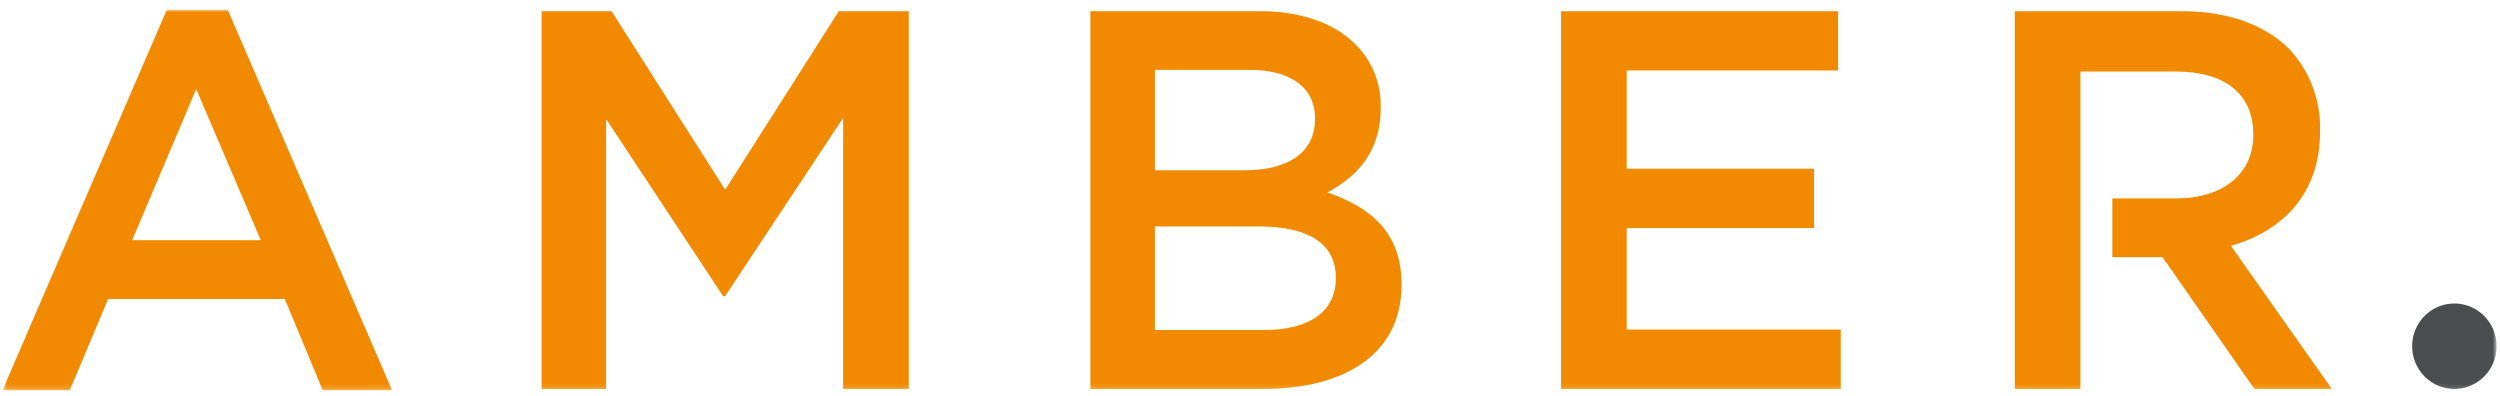 <?xml version="1.0" encoding="UTF-8"?> <svg xmlns="http://www.w3.org/2000/svg" width="505" height="80" viewBox="0 0 505 80" fill="none"><g clip-path="url(#clip0_1_195)"><mask id="mask0_1_195" style="mask-type:luminance" maskUnits="userSpaceOnUse" x="0" y="1" width="505" height="78"><path d="M504.314 1.963H0.5V78.836H504.314V1.963Z" fill="white"></path></mask><g mask="url(#mask0_1_195)"><path d="M26.701 48.521L39.632 17.997L52.68 48.521H26.701ZM33.705 1.963L0.5 78.836H14.088L21.845 60.403H57.538L65.185 78.836H79.202L45.999 1.963H33.705Z" fill="#F18A00"></path><path d="M146.487 38.328L123.521 2.242H109.403V78.561H122.435V24.044L146.054 59.808H146.485L170.311 23.824V78.559H183.569V2.236H169.452L146.487 38.328Z" fill="#F18A00"></path><path d="M269.837 56.197C269.837 63.066 264.337 66.665 255.284 66.665H233.292V45.743H254.308C264.763 45.743 269.829 49.555 269.829 55.988L269.837 56.197ZM233.292 14.117H252.372C260.886 14.117 265.632 17.82 265.632 23.818V24.038C265.632 31.013 259.922 34.395 251.401 34.395H233.292V14.117ZM268.115 38.866C273.716 35.92 278.901 31.013 278.901 21.853V21.64C278.961 19.292 278.541 16.956 277.668 14.779C276.796 12.602 275.491 10.63 273.832 8.985C269.523 4.627 262.727 2.231 254.105 2.231H220.257V78.558H255.189C272.007 78.558 283.112 71.254 283.112 57.617V57.397C283.112 47.052 276.964 41.917 268.13 38.866" fill="#F18A00"></path><path d="M328.598 46.072H366.439V34.081H328.598V14.237H371.297V2.236H315.342V78.563H371.831V66.563H328.598V46.072Z" fill="#F18A00"></path><path d="M468.656 26.557V26.337C468.809 20.227 466.561 14.305 462.404 9.869C457.552 5.072 450.116 2.24 440.628 2.24H406.988V78.561H420.241V14.449H439.538C449.35 14.449 455.16 18.922 455.16 27.096V27.317C455.16 35.051 449.125 40.075 439.642 40.075H426.689V51.957H436.838L455.391 78.561H471.026L450.652 49.67C461.217 46.613 468.653 39.093 468.653 26.557" fill="#F18A00"></path><path d="M495.787 78.561C497.474 78.561 499.123 78.054 500.526 77.105C501.928 76.157 503.021 74.809 503.667 73.232C504.31 71.656 504.48 69.921 504.15 68.247C503.819 66.574 503.007 65.037 501.813 63.831C500.62 62.624 499.099 61.803 497.446 61.471C495.791 61.139 494.076 61.31 492.517 61.963C490.957 62.617 489.625 63.723 488.688 65.142C487.753 66.561 487.252 68.229 487.252 69.935C487.252 71.069 487.474 72.191 487.901 73.238C488.331 74.285 488.96 75.236 489.752 76.037C490.544 76.839 491.485 77.474 492.521 77.907C493.557 78.34 494.665 78.562 495.787 78.561Z" fill="#4C4D4F"></path></g></g><defs><clipPath id="clip0_1_195"><rect width="504" height="79" fill="white" transform="translate(0.5 0.9)"></rect></clipPath></defs></svg> 